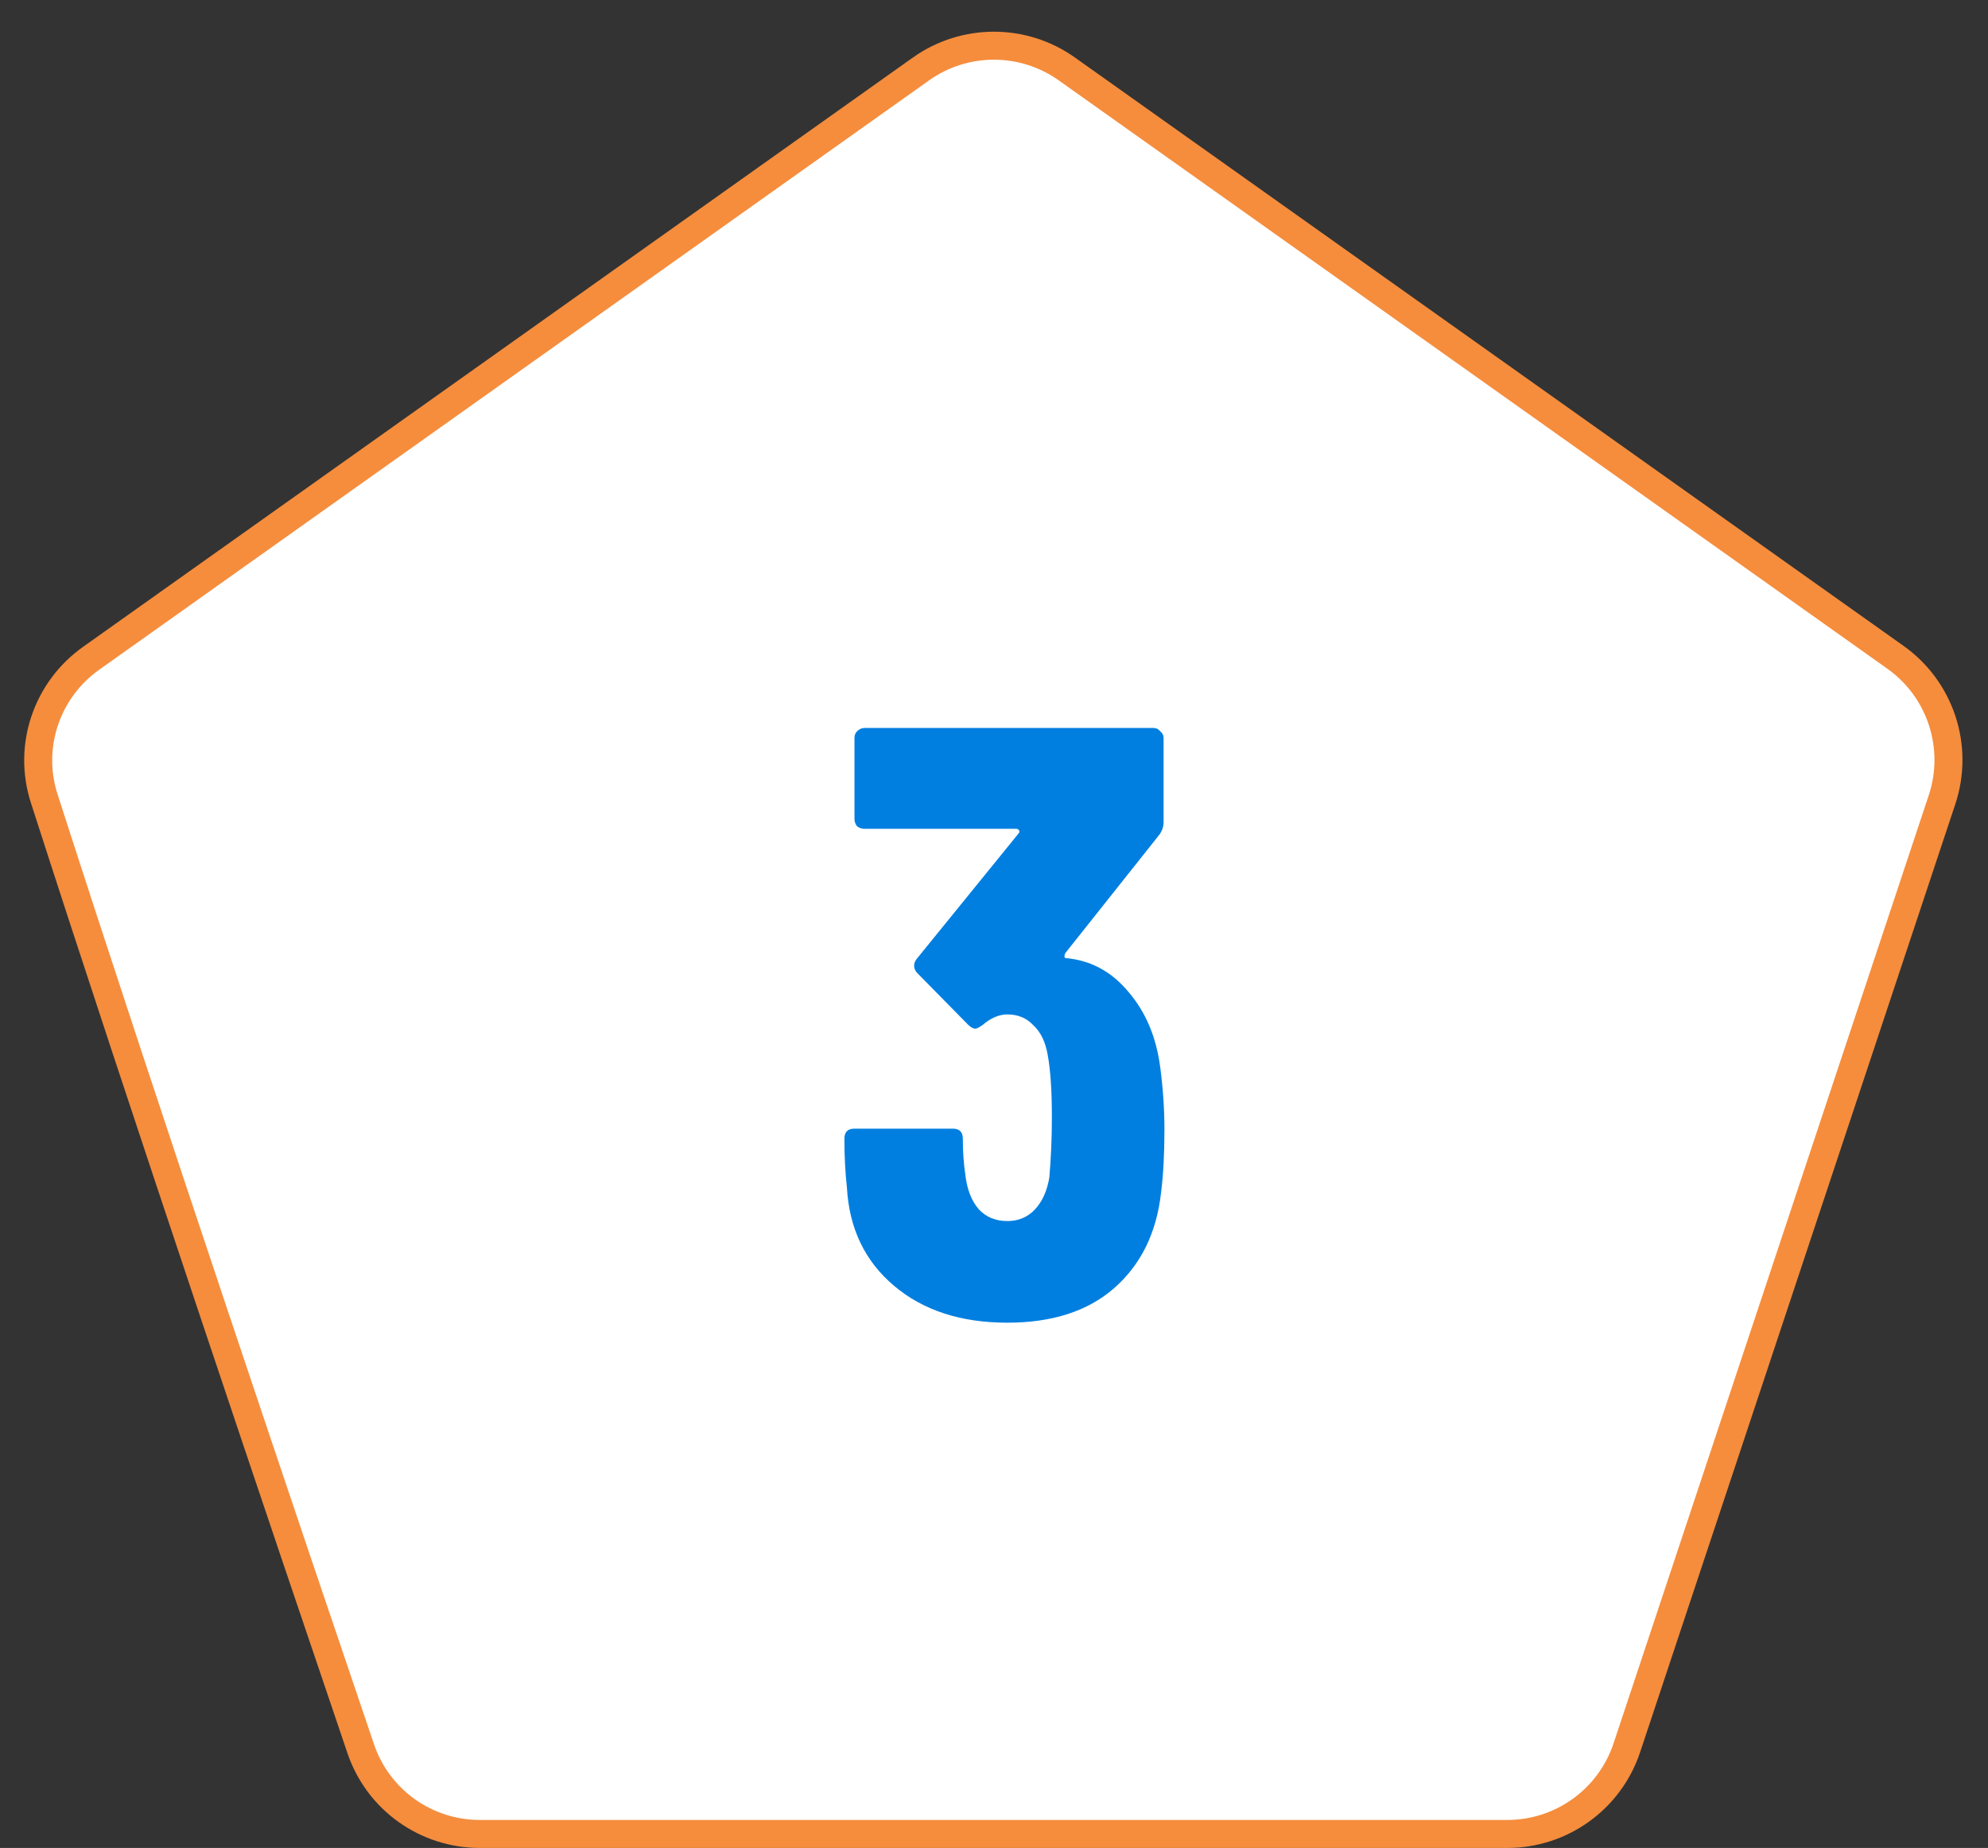 <svg xmlns="http://www.w3.org/2000/svg" width="71" height="66" viewBox="0 0 71 66" fill="none"><rect x="0" y="0" width="71" height="66" fill="#333333" stroke="none"/><path d="M58.102 62.42C57.491 64.259 55.771 65.5 53.832 65.5H17.137C15.212 65.5 13.502 64.279 12.884 62.458C10.534 55.541 5.112 39.507 1.578 28.515C0.981 26.66 1.664 24.64 3.257 23.509L32.892 2.463C34.452 1.355 36.542 1.355 38.102 2.463L67.693 23.474C69.307 24.619 69.982 26.684 69.358 28.562L58.102 62.42Z" fill="white" stroke="#F58D3D"></path><path d="M41.437 38.12C41.537 38.88 41.587 39.62 41.587 40.34C41.587 41.22 41.547 41.97 41.467 42.59C41.307 44.03 40.747 45.17 39.787 46.01C38.847 46.83 37.577 47.24 35.977 47.24C34.317 47.24 32.967 46.8 31.927 45.92C30.887 45.04 30.327 43.87 30.247 42.41C30.187 41.87 30.157 41.29 30.157 40.67C30.157 40.43 30.277 40.31 30.517 40.31H34.027C34.267 40.31 34.387 40.43 34.387 40.67C34.387 41.13 34.417 41.56 34.477 41.96C34.537 42.48 34.697 42.89 34.957 43.19C35.217 43.47 35.557 43.61 35.977 43.61C36.377 43.61 36.707 43.47 36.967 43.19C37.227 42.91 37.397 42.53 37.477 42.05C37.537 41.35 37.567 40.63 37.567 39.89C37.567 38.95 37.517 38.21 37.417 37.67C37.337 37.21 37.167 36.86 36.907 36.62C36.667 36.36 36.357 36.23 35.977 36.23C35.677 36.23 35.377 36.36 35.077 36.62C34.957 36.7 34.877 36.74 34.837 36.74C34.757 36.74 34.667 36.69 34.567 36.59L32.767 34.76C32.687 34.68 32.647 34.59 32.647 34.49C32.647 34.41 32.677 34.33 32.737 34.25L36.367 29.78C36.407 29.74 36.417 29.7 36.397 29.66C36.377 29.62 36.337 29.6 36.277 29.6H30.877C30.777 29.6 30.687 29.57 30.607 29.51C30.547 29.43 30.517 29.34 30.517 29.24V26.36C30.517 26.26 30.547 26.18 30.607 26.12C30.687 26.04 30.777 26 30.877 26H41.197C41.297 26 41.377 26.04 41.437 26.12C41.517 26.18 41.557 26.26 41.557 26.36V29.36C41.557 29.52 41.507 29.67 41.407 29.81L38.047 34.04C38.027 34.08 38.017 34.12 38.017 34.16C38.017 34.2 38.037 34.22 38.077 34.22C38.957 34.3 39.697 34.7 40.297 35.42C40.917 36.14 41.297 37.04 41.437 38.12Z" fill="#007FE0"></path></svg>